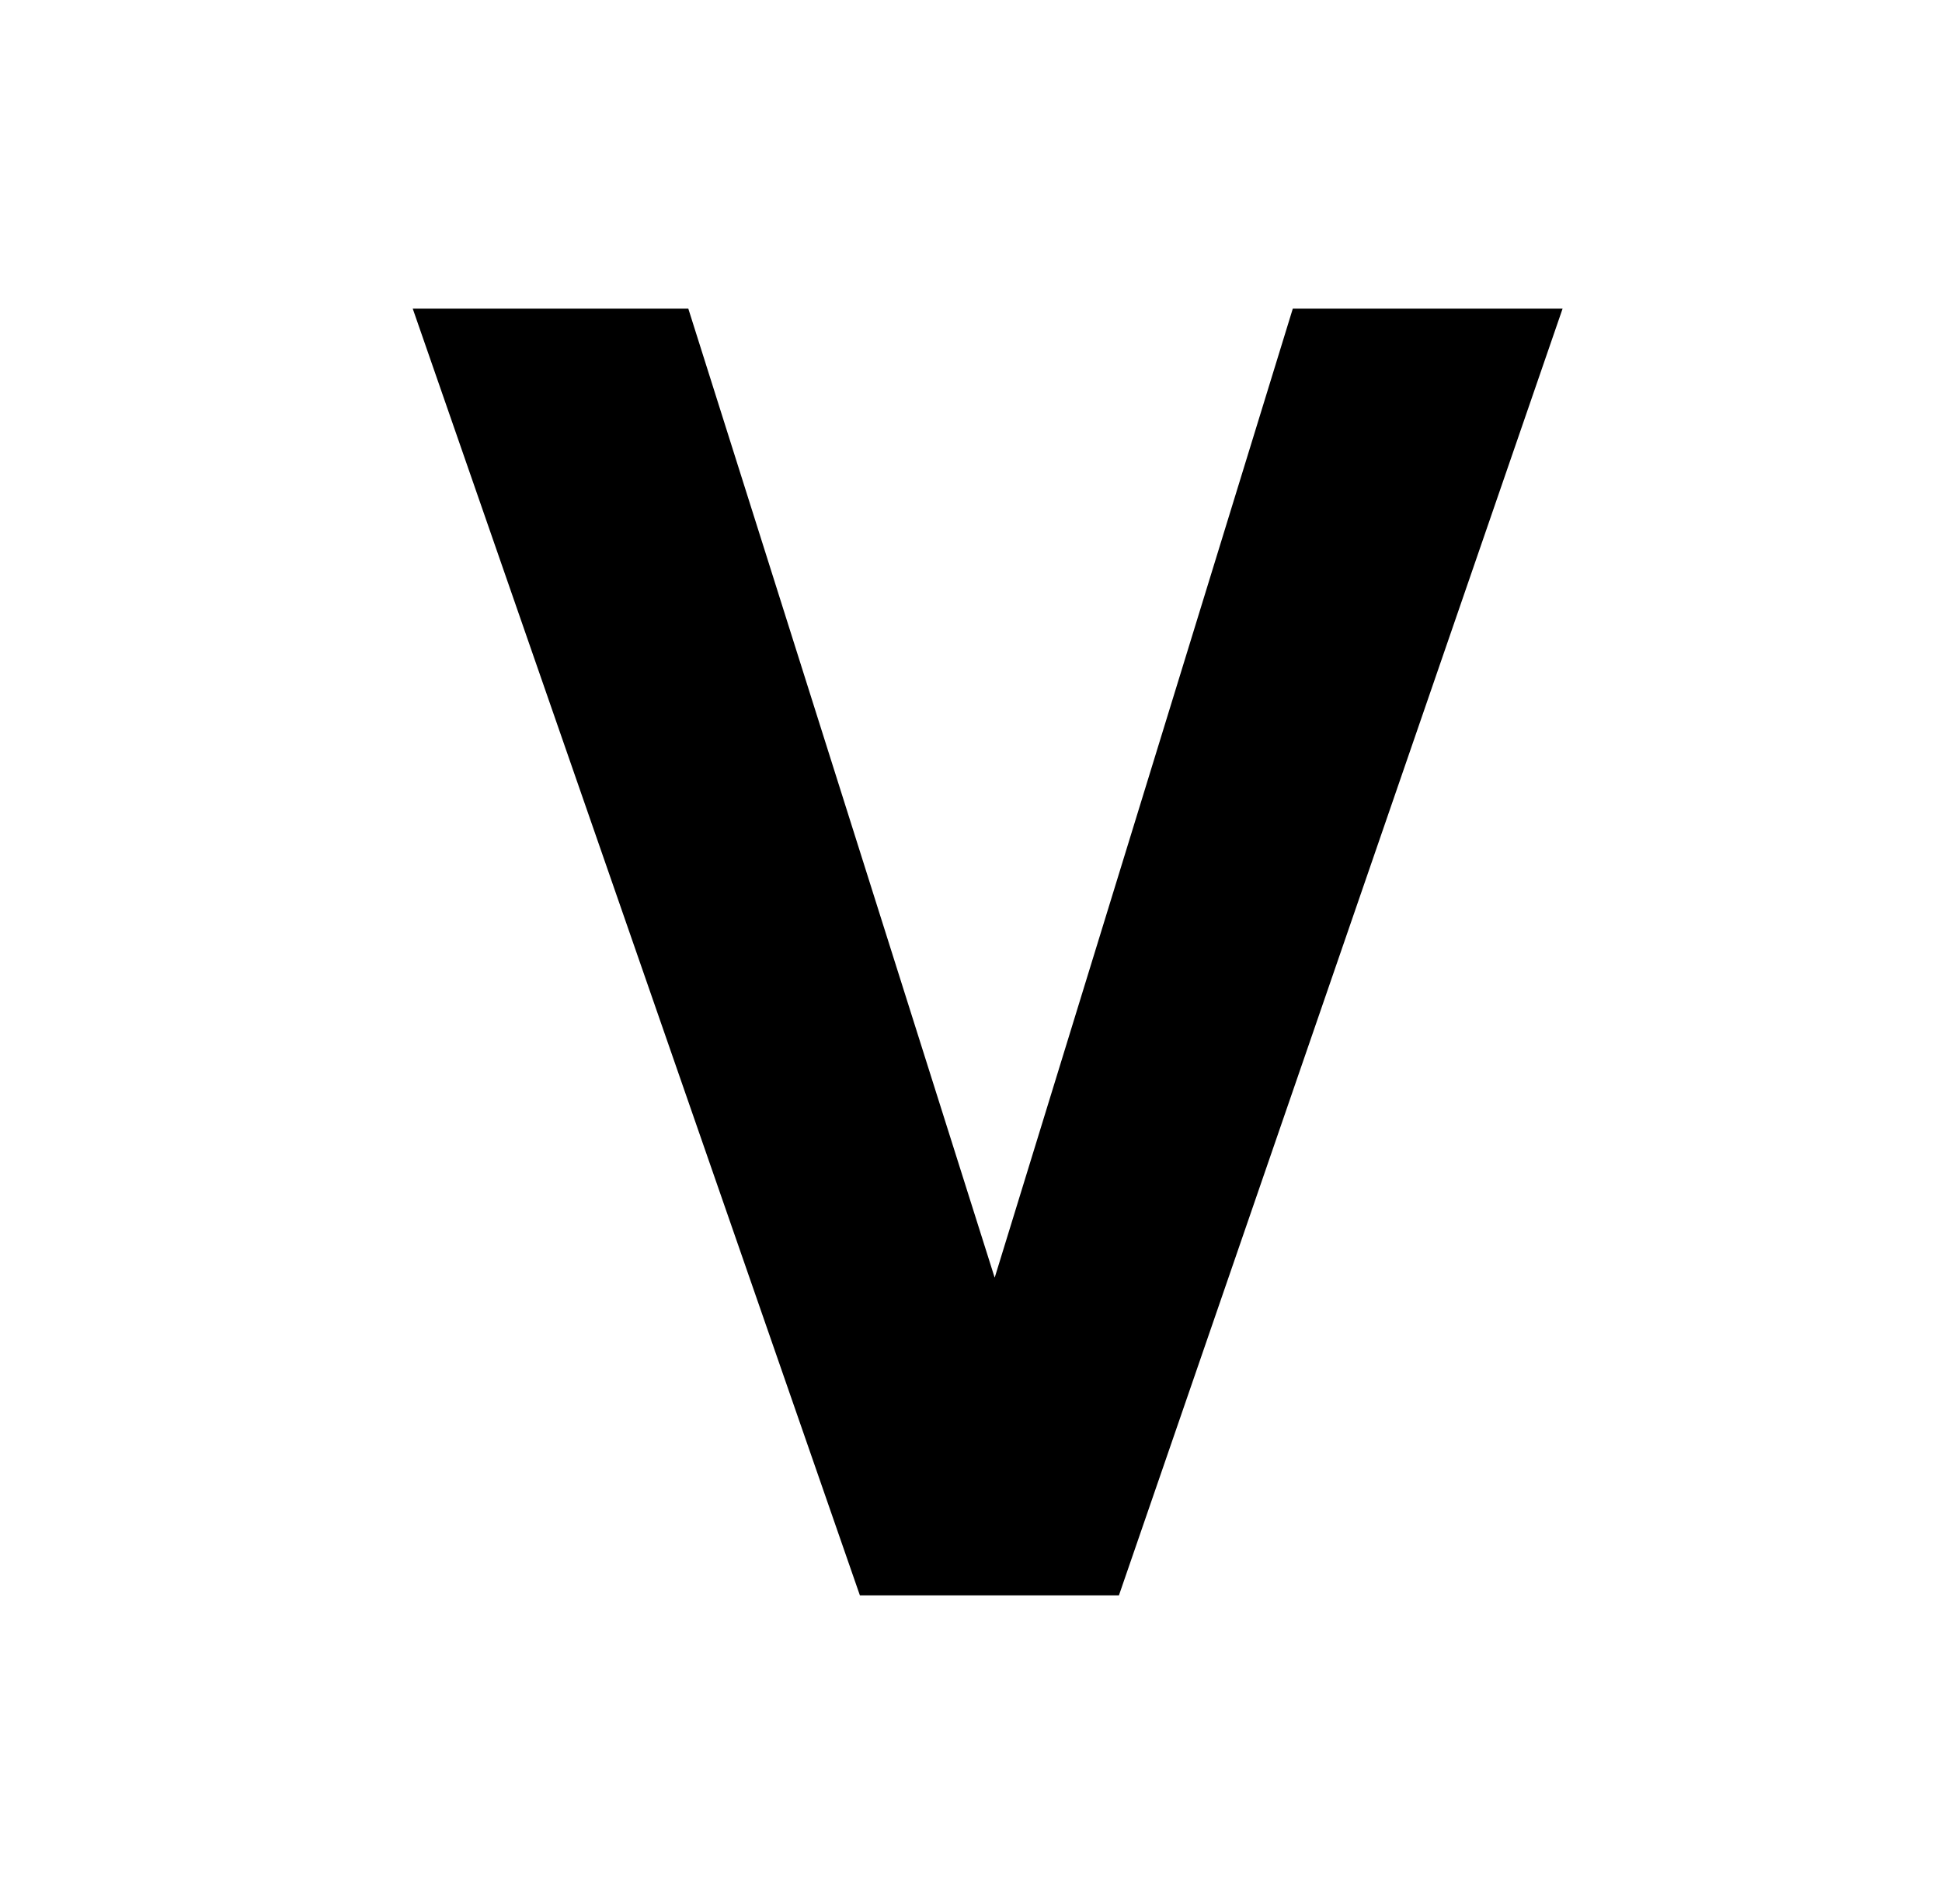 <?xml version="1.0" encoding="UTF-8"?> <svg xmlns="http://www.w3.org/2000/svg" width="51" height="50" viewBox="0 0 51 50" fill="none"> <path d="M26.122 33.553L33.951 8.105H41.036L29.385 41.895H22.582L10.839 8.105H18.076L26.122 33.553Z" fill="black"></path> </svg> 